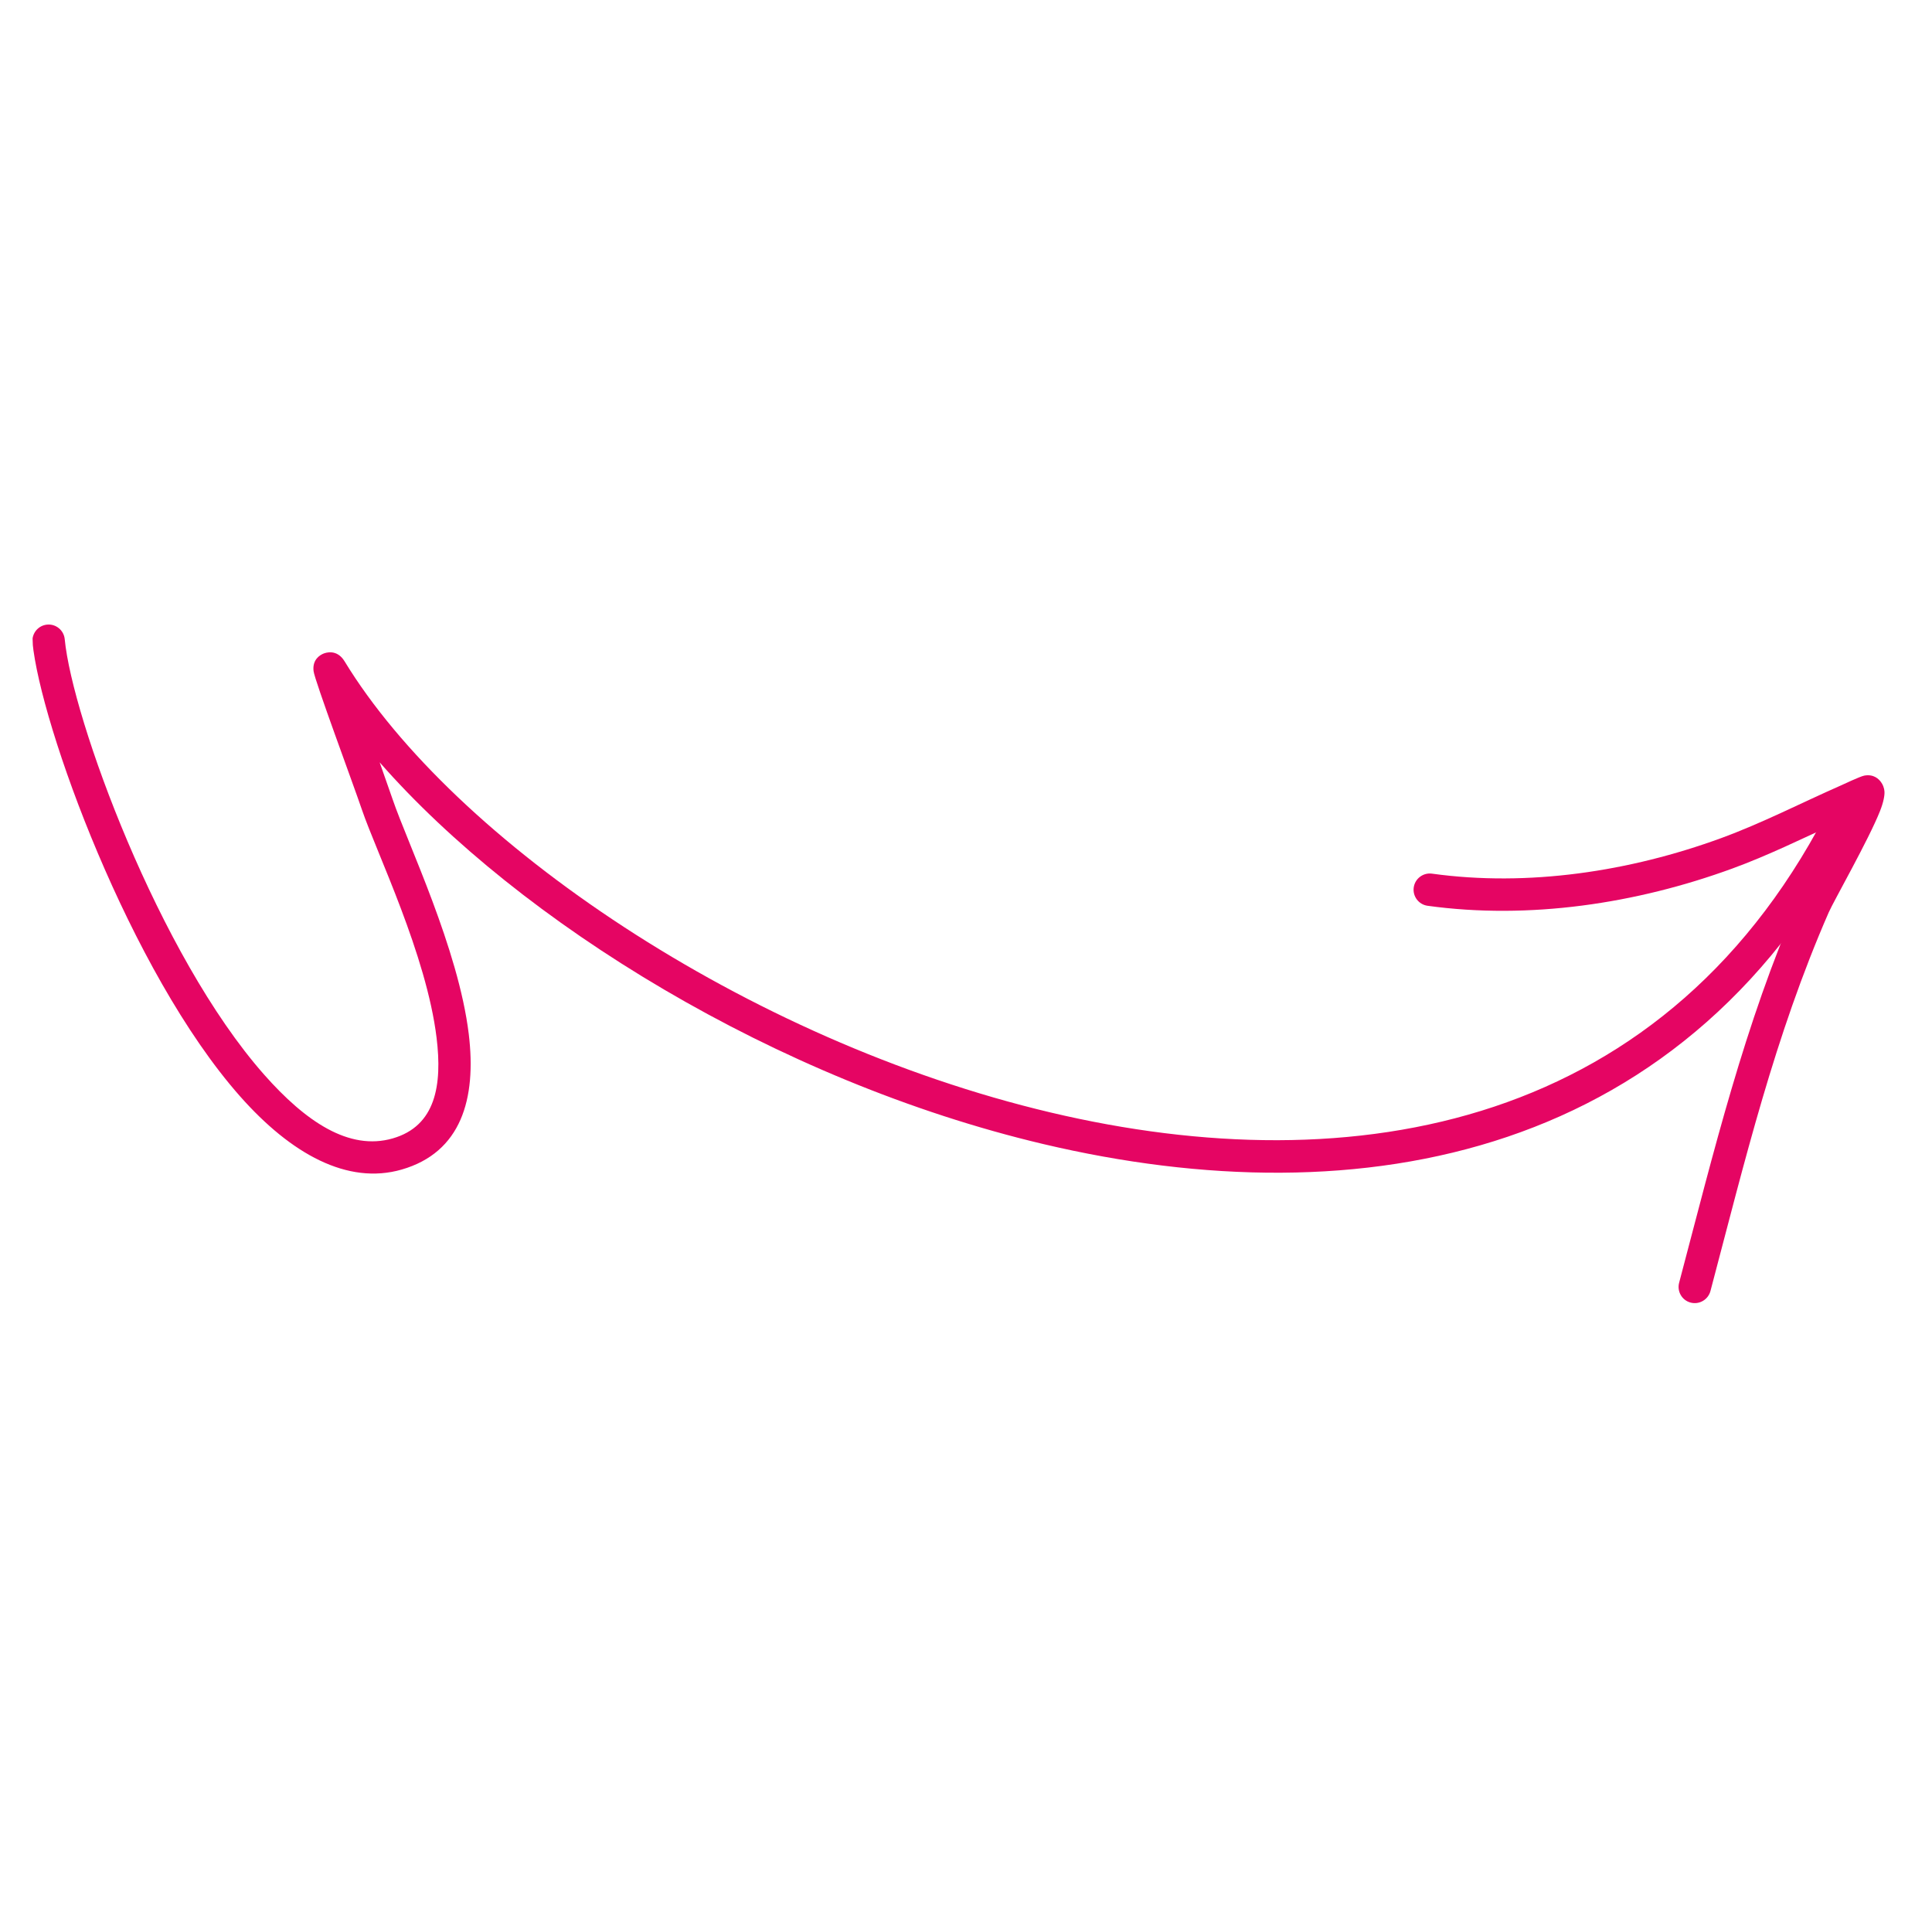 <svg xmlns="http://www.w3.org/2000/svg" width="157" height="156" viewBox="0 0 157 156" fill="none"><g clip-path="url(#clip0_2083_7265)"><path fill-rule="evenodd" clip-rule="evenodd" d="M30.852 61.938C31.311 63.23 31.7 64.344 31.903 64.935C33.128 68.529 37.252 77.088 38.092 84.008C38.735 89.287 37.473 93.631 32.639 95.024C28.245 96.29 23.659 93.768 19.499 89.062C10.547 78.934 3.27 58.827 2.641 52.184C2.572 51.459 3.102 50.817 3.827 50.748C4.549 50.68 5.191 51.21 5.26 51.935C5.866 58.309 12.877 77.596 21.472 87.32C24.831 91.119 28.362 93.517 31.911 92.493C35.414 91.485 35.945 88.154 35.479 84.327C34.663 77.592 30.605 69.283 29.41 65.784C28.663 63.59 25.576 55.302 25.482 54.528C25.364 53.559 26.045 53.206 26.277 53.108C26.457 53.031 27.378 52.706 28 53.728C36.874 68.302 60.58 84.525 85.384 90.388C109.971 96.2 135.711 91.783 148.976 64.963C149.3 64.312 150.09 64.045 150.741 64.365C151.392 64.689 151.659 65.479 151.335 66.13C137.436 94.231 110.537 99.039 84.78 92.951C63.072 87.82 42.229 74.912 30.852 61.938Z" fill="#E50563"></path><path fill-rule="evenodd" clip-rule="evenodd" d="M149.278 66.846C146.454 68.133 143.682 69.505 140.756 70.573C132.962 73.422 124.259 74.731 116.008 73.592C115.286 73.491 114.785 72.826 114.883 72.107C114.984 71.385 115.649 70.884 116.368 70.982C124.197 72.067 132.456 70.803 139.852 68.1C143.2 66.875 146.347 65.246 149.604 63.812C149.768 63.742 151.164 63.076 151.497 63.016C152.273 62.873 152.685 63.309 152.85 63.535C152.991 63.722 153.114 63.98 153.138 64.331C153.156 64.62 153.061 65.175 152.777 65.891C151.873 68.186 148.997 73.238 148.613 74.117C144.206 84.194 141.798 94.309 138.996 104.895C138.807 105.597 138.086 106.017 137.384 105.832C136.682 105.647 136.265 104.926 136.45 104.224C139.287 93.504 141.74 83.264 146.202 73.065C146.464 72.46 148.1 69.188 149.278 66.846Z" fill="#E50563"></path></g><defs><clipPath id="clip0_2083_7265"><rect width="150.038" height="150.038" fill="white" transform="matrix(0.999 -0.039 -0.039 -0.999 6.705 155.807)"></rect></clipPath></defs></svg>